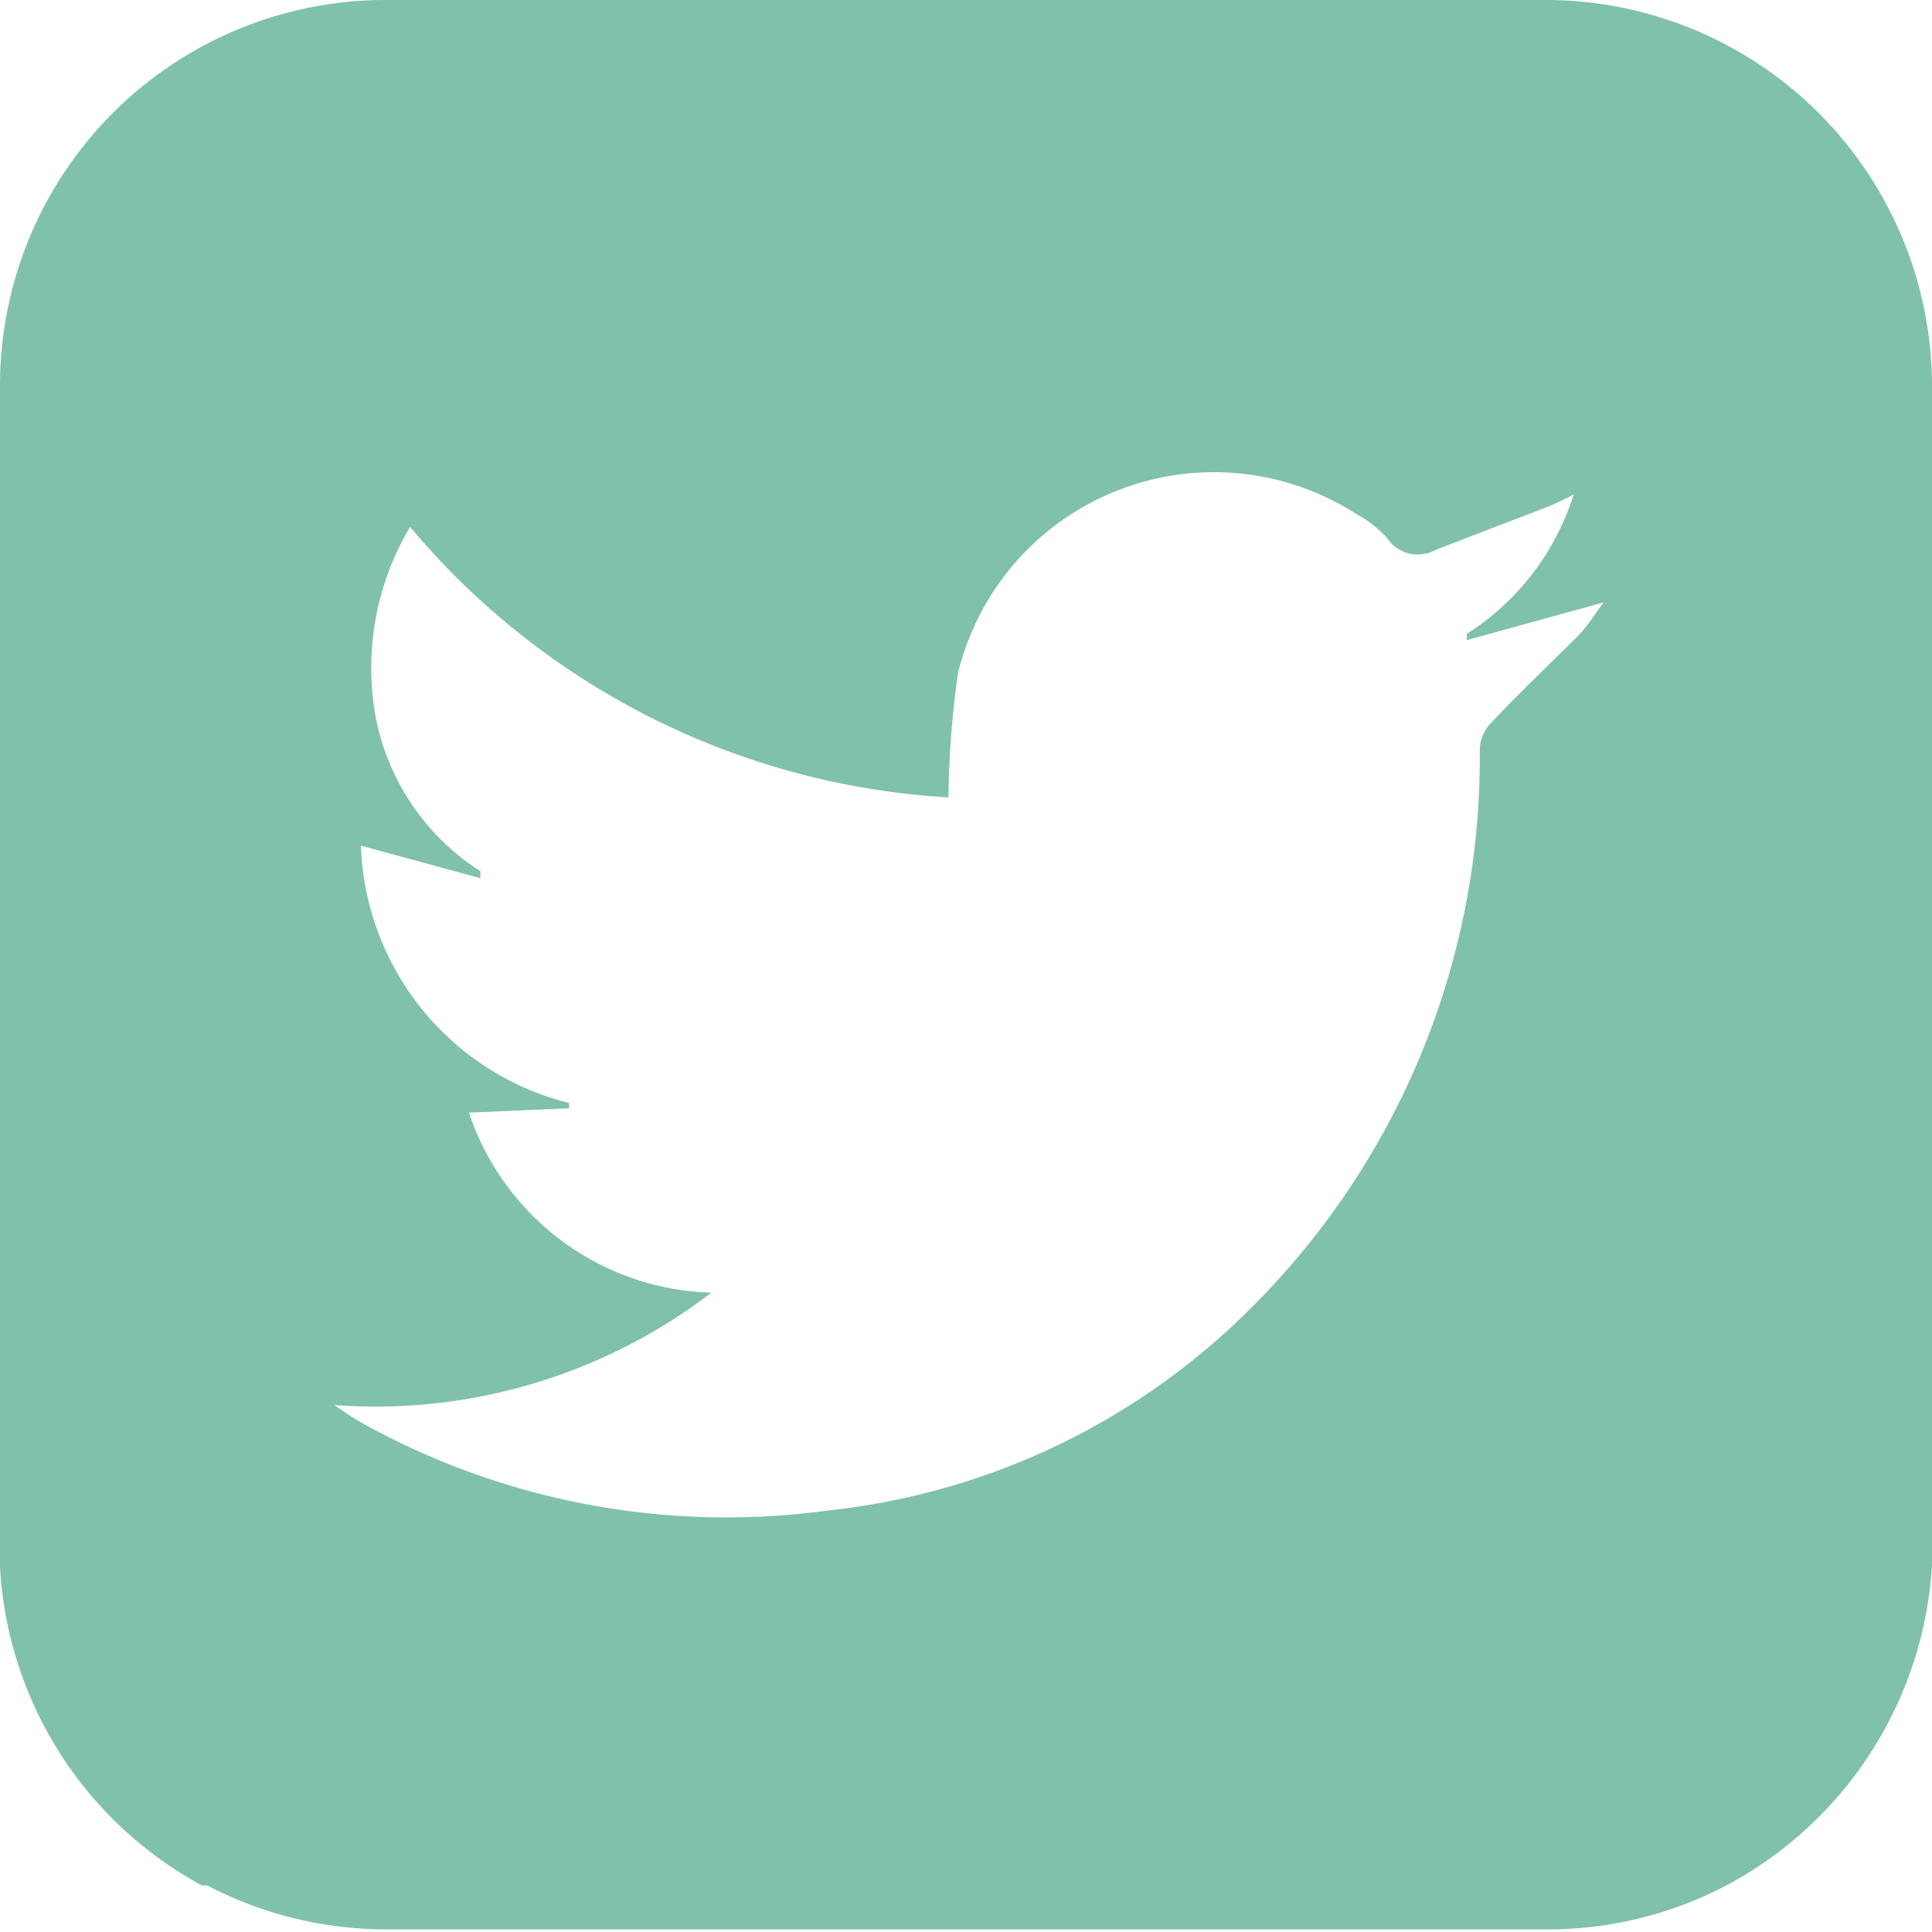 <svg xmlns="http://www.w3.org/2000/svg" viewBox="0 0 22 22"><defs><style>.cls-1{fill:#80c1aa;}</style></defs><g id="Capa_2" data-name="Capa 2"><g id="Página_principal" data-name="Página principal"><g id="Menu_inferior" data-name="Menu inferior"><path class="cls-1" d="M17.6,0H4.4A4.39,4.39,0,0,0,0,4.39V17.72a.49.49,0,0,0,0,.12A4.4,4.4,0,0,0,2.3,21.47l.06,0a4.4,4.4,0,0,0,2,.5H17.6a4.38,4.38,0,0,0,2-.47A4.43,4.43,0,0,0,22,17.82V4.39A4.4,4.4,0,0,0,17.6,0ZM5.34,12.67l1.14-.05v-.06A3.13,3.13,0,0,1,4.11,9.63L5.47,10l0-.08a2.68,2.68,0,0,1-1.2-1.8A3.13,3.13,0,0,1,4.67,6,8.65,8.65,0,0,0,10.8,9.08a10.76,10.76,0,0,1,.11-1.42,3,3,0,0,1,4.53-1.81,1.36,1.36,0,0,1,.35.27.42.42,0,0,0,.56.14l1.25-.48a2.87,2.87,0,0,0,.32-.15A2.92,2.92,0,0,1,16.7,7.22a.14.14,0,0,1,0,.07l1.56-.43c-.09.12-.17.25-.27.36-.34.34-.69.67-1,1a.47.47,0,0,0-.14.3,8.83,8.83,0,0,1-2.6,6.37,8,8,0,0,1-4.82,2.31,8.54,8.54,0,0,1-5.11-.89A3.57,3.57,0,0,1,3.81,16,6.29,6.29,0,0,0,8.1,14.72,3,3,0,0,1,5.34,12.67Z"/></g></g></g></svg>